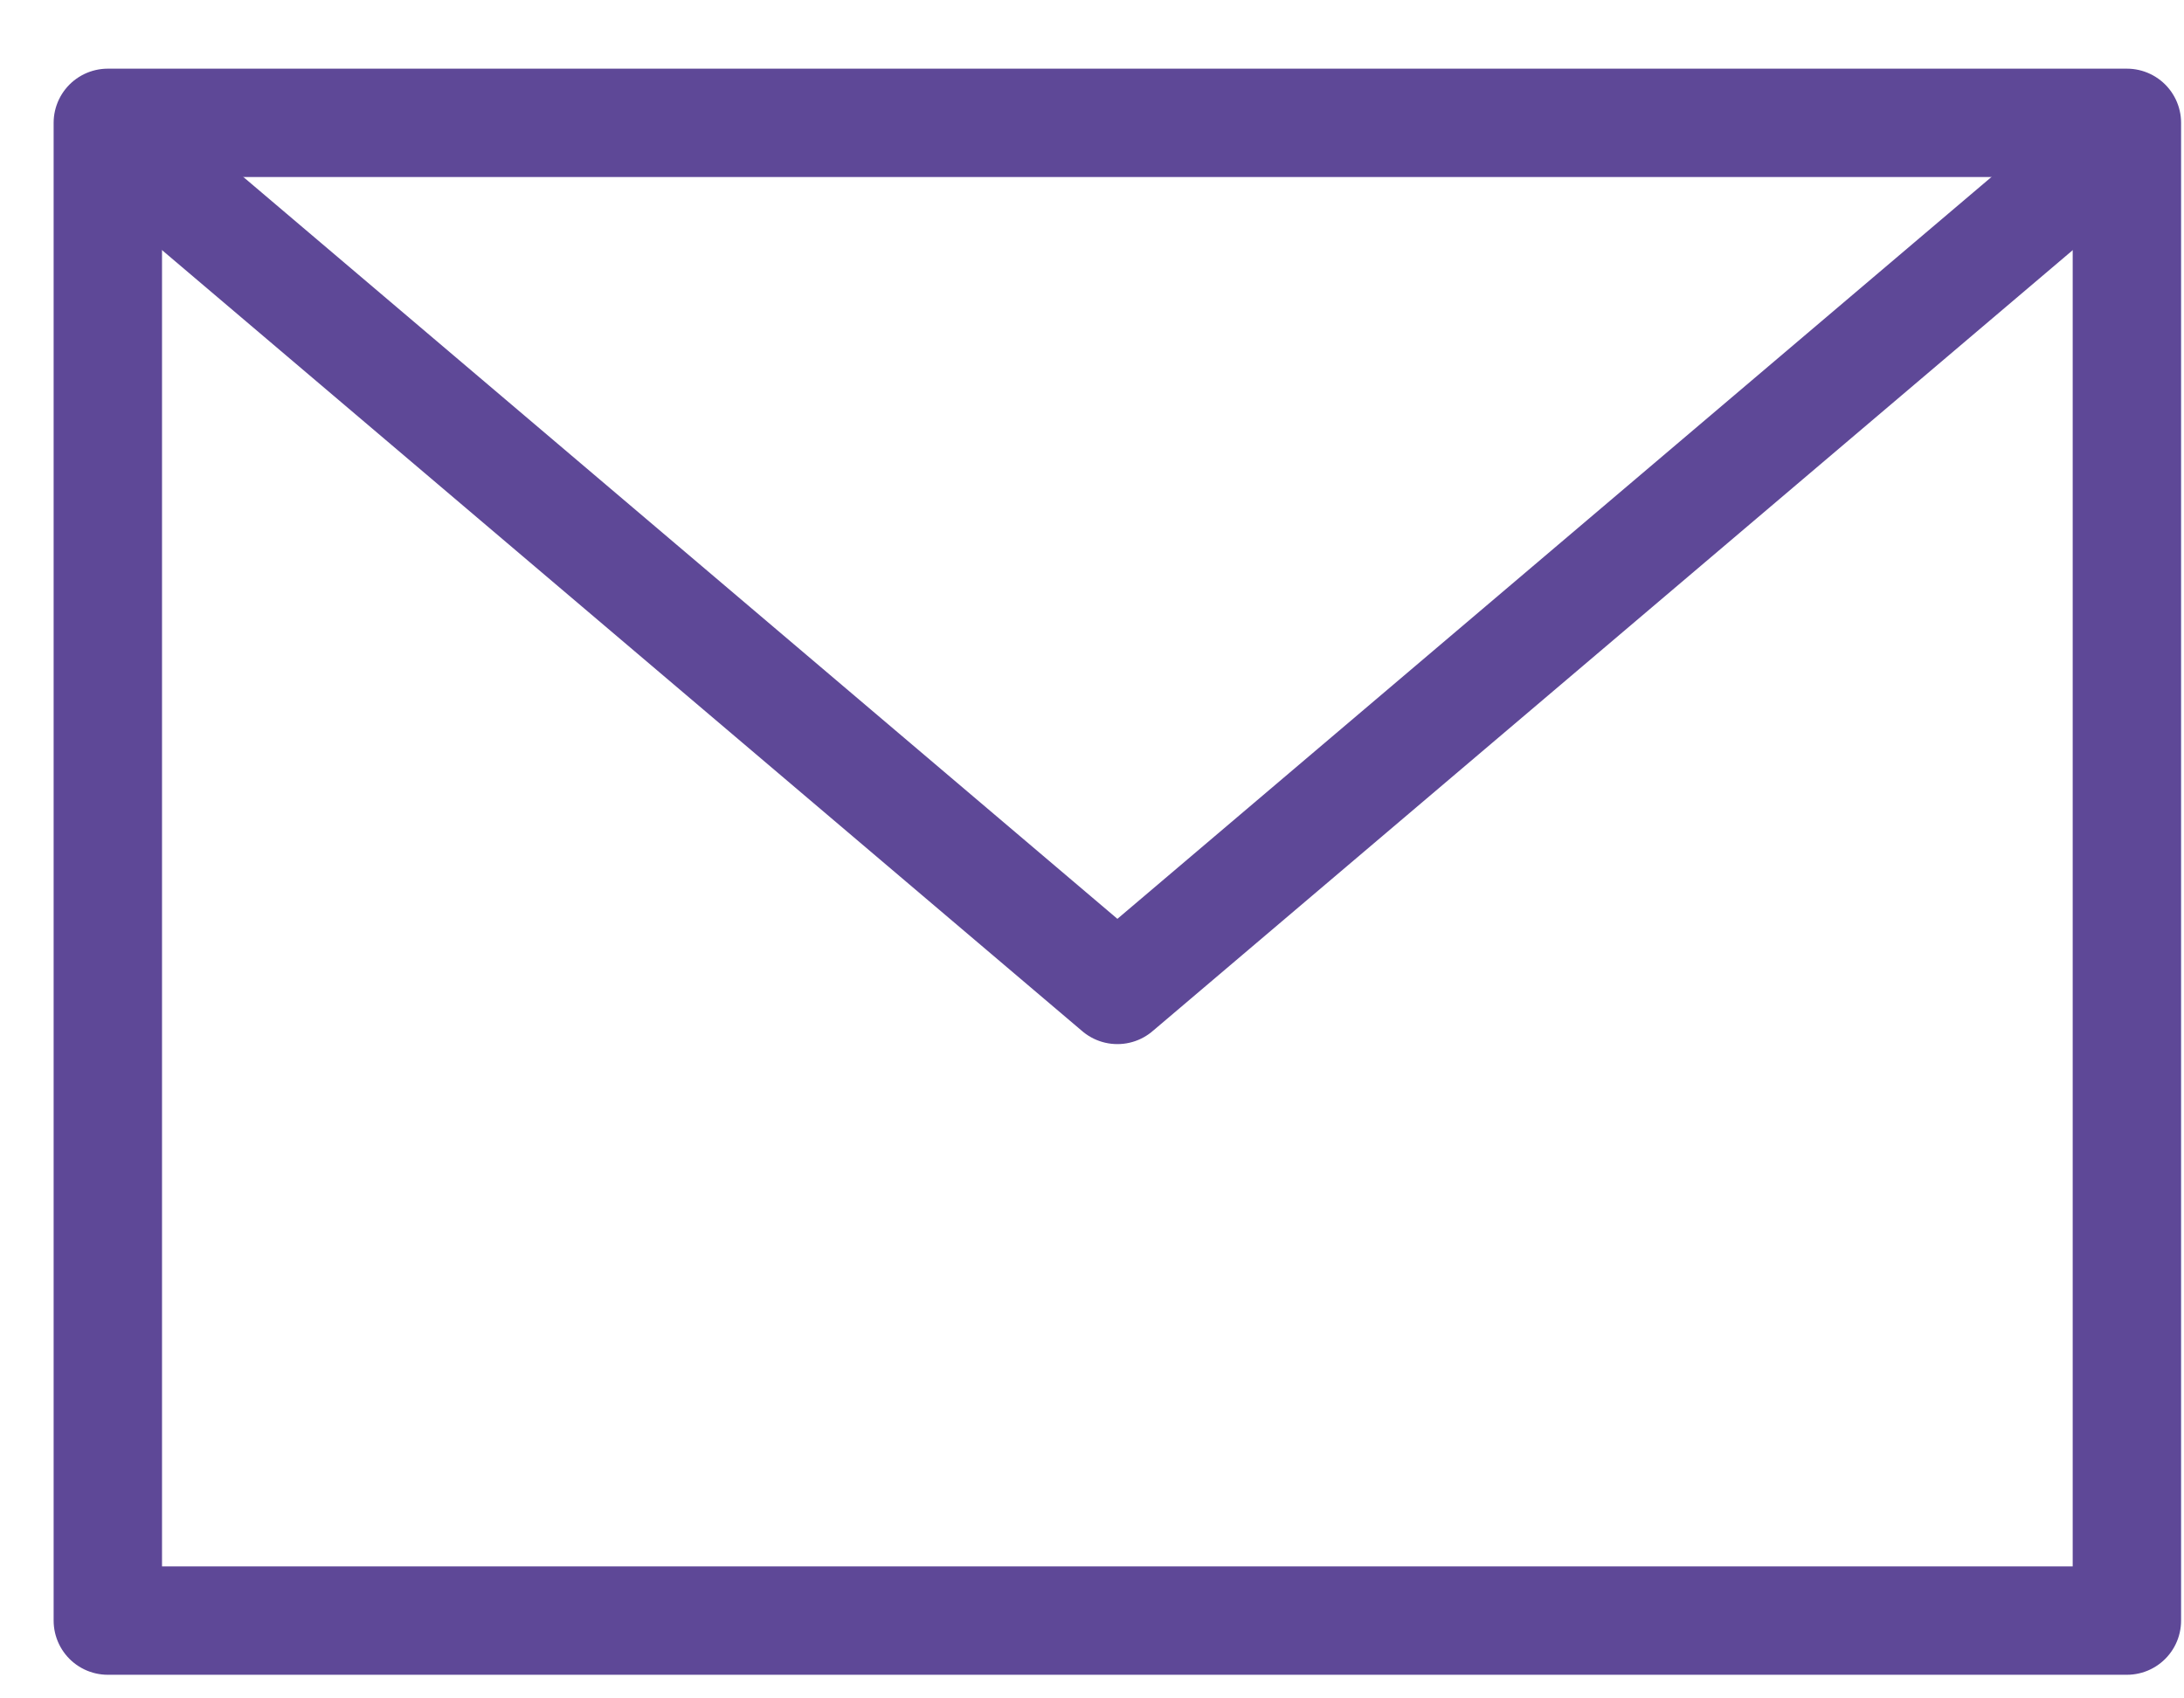 <svg width="27" height="21" viewBox="0 0 27 21" fill="none" xmlns="http://www.w3.org/2000/svg">
<path fill-rule="evenodd" clip-rule="evenodd" d="M1.333 1.519H26.294V20.038H1.333V1.519Z" stroke="#5E4897" stroke-width="1.34" stroke-linecap="round" stroke-linejoin="round"/>
<path d="M2.332 2.493L13.814 12.24L25.296 2.493" stroke="#5E4897" stroke-width="1.34" stroke-linecap="round" stroke-linejoin="round"/>
</svg>
